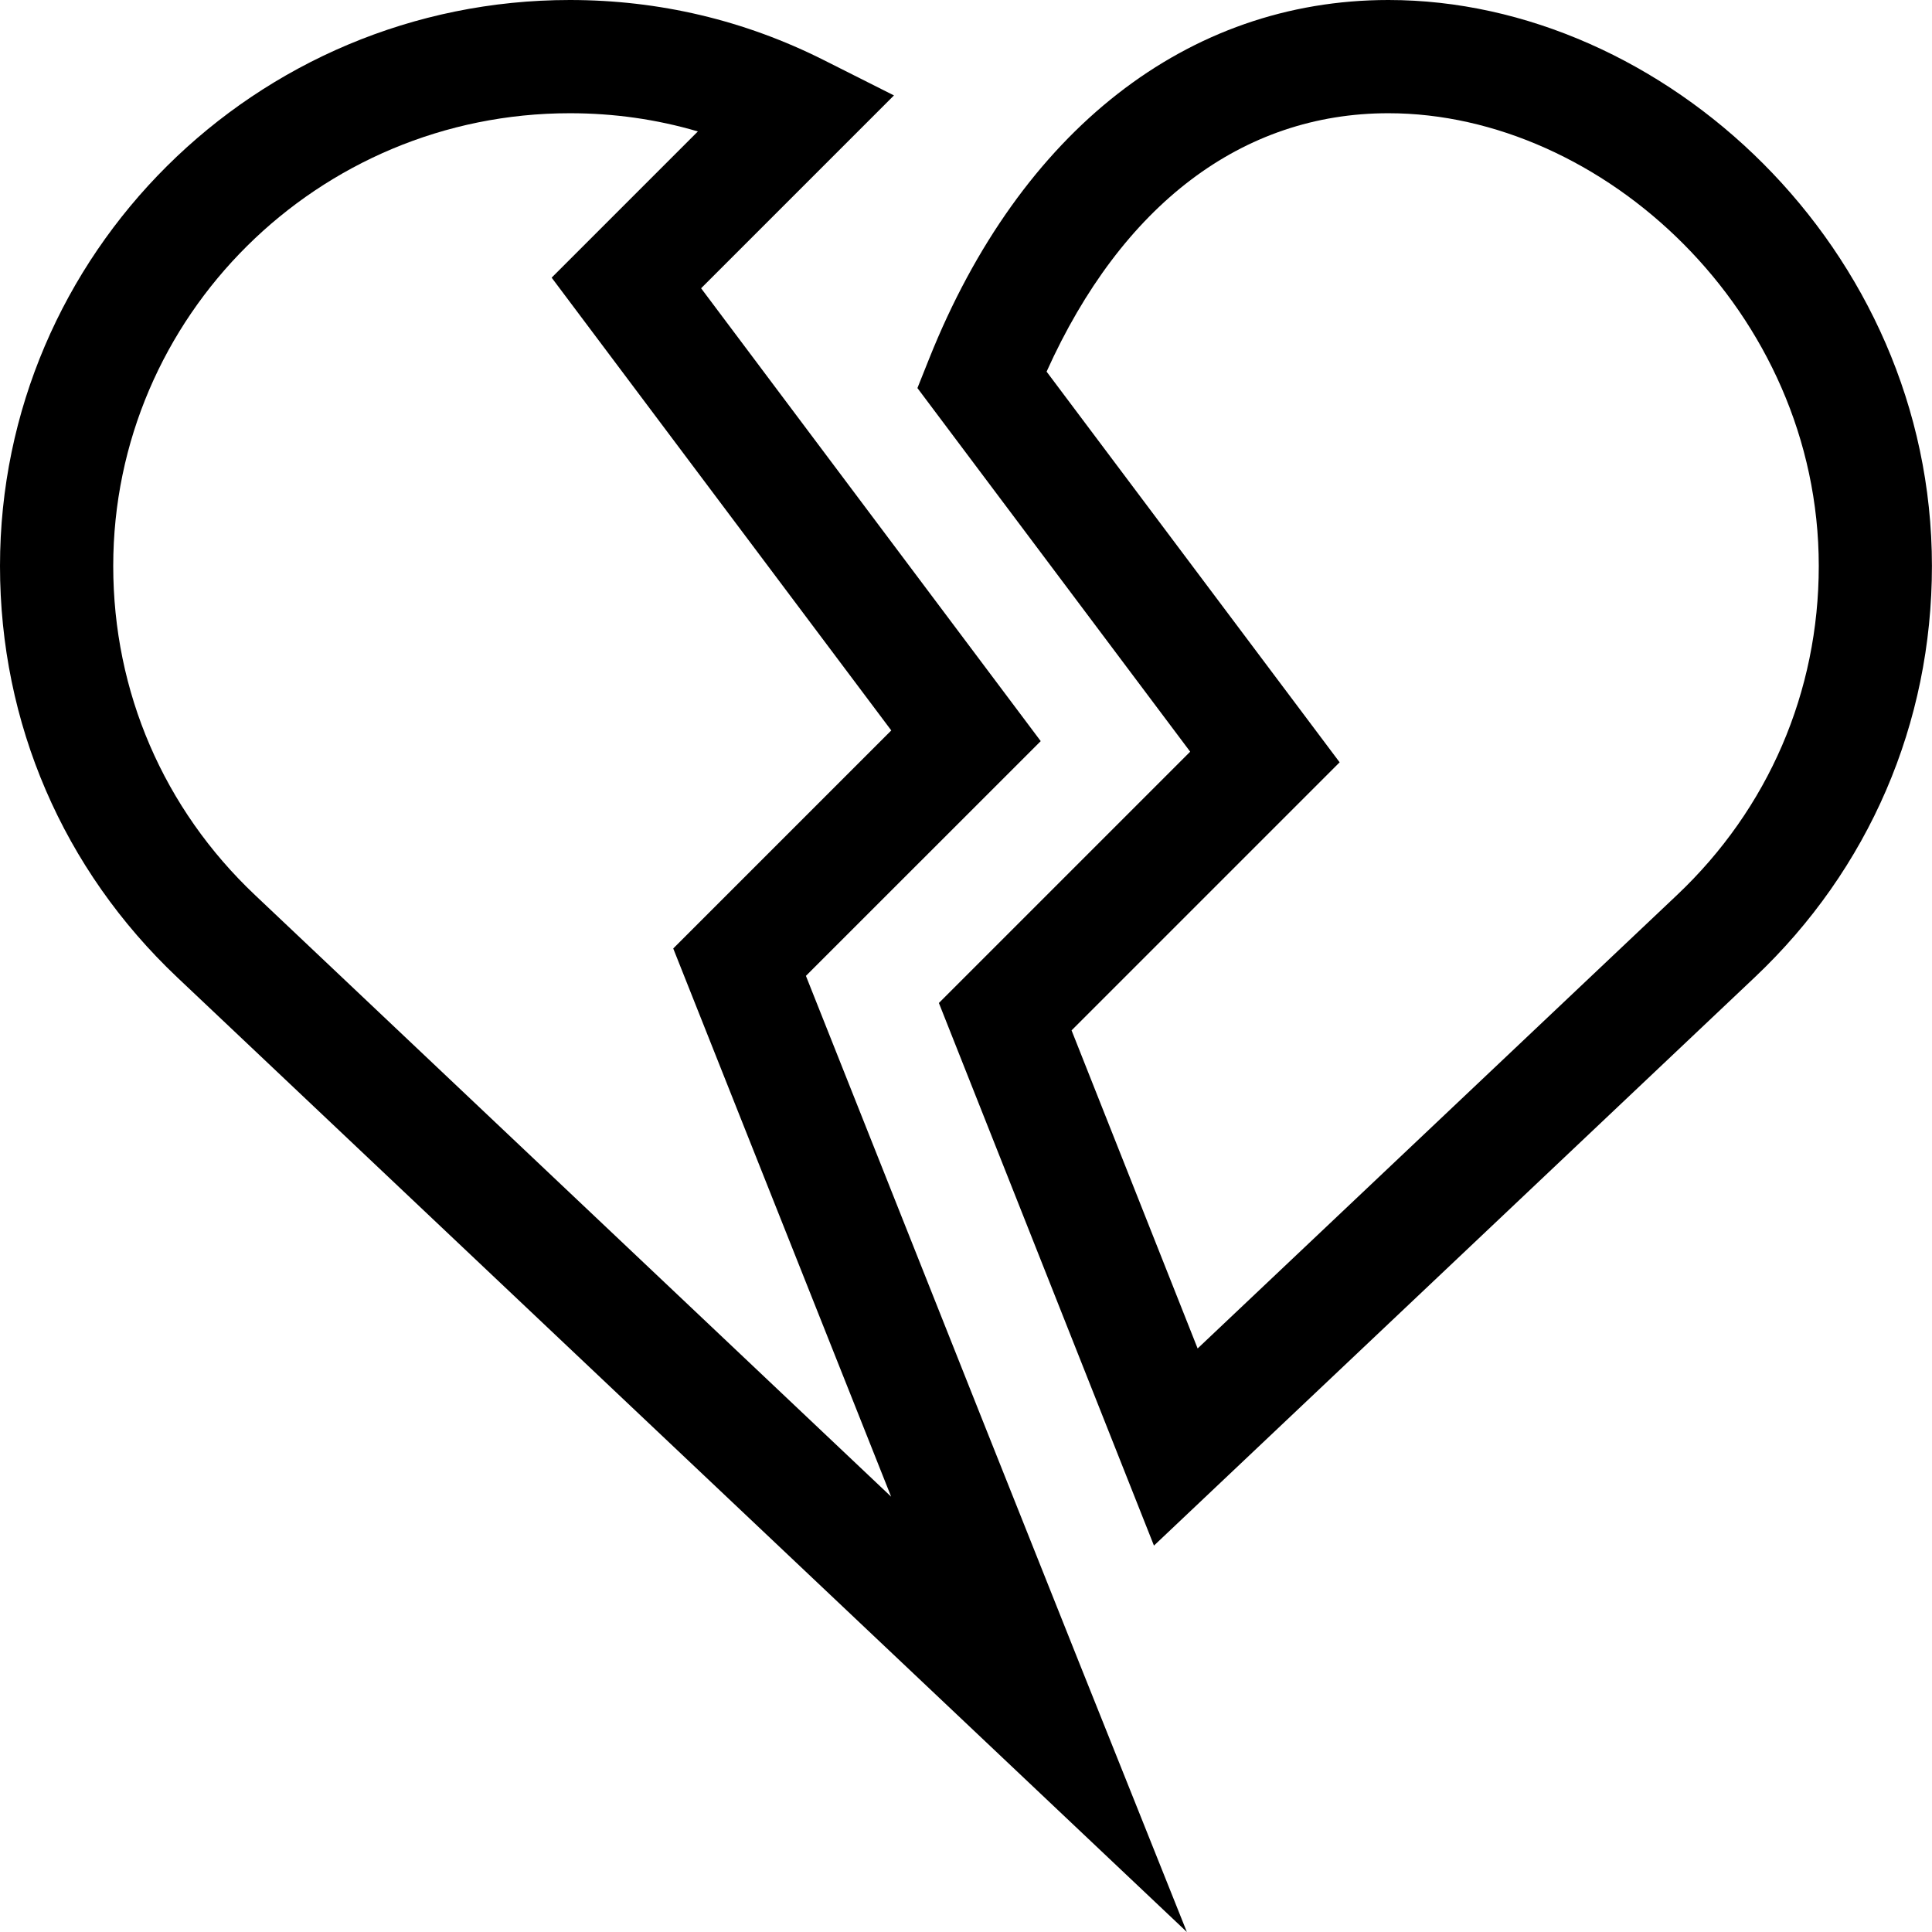 <svg width="28" height="28" viewBox="0 0 28 28" fill="none" xmlns="http://www.w3.org/2000/svg">
<g clip-path="url(#clip0_279_552)">
<path d="M2.569 14.165C2.575 14.17 17.194 27.993 17.201 28C16.006 25.003 16.04 25.124 11.68 14.143L15.083 10.741L10.161 4.178L12.956 1.383L11.943 0.873C10.794 0.294 9.554 0 8.258 0C3.705 0 0 3.68 0 8.203C0 10.482 0.913 12.599 2.569 14.165ZM8.258 1.641C8.896 1.641 9.517 1.729 10.114 1.905L7.995 4.024L12.917 10.586L9.757 13.746C9.757 13.746 11.539 18.234 12.915 21.691C8.987 17.977 3.697 12.973 3.697 12.973C2.371 11.72 1.641 10.026 1.641 8.203C1.641 4.584 4.609 1.641 8.258 1.641Z" fill="#AD8C65" style="fill:#AD8C65;fill:color(display-p3 0.678 0.549 0.396);fill-opacity:1;"/>
<path d="M20.123 0C20.122 0 20.121 0 20.12 0C17.211 0.001 14.786 1.895 13.467 5.196L13.296 5.624L17.249 10.894L13.607 14.536L16.724 22.4L25.43 14.165C27.087 12.599 27.999 10.482 27.999 8.203C27.999 3.591 24.105 0 20.123 0ZM24.303 12.973L17.357 19.543L15.53 14.933L19.415 11.048L15.168 5.386C16.258 2.967 18.004 1.641 20.121 1.641H20.123C23.214 1.641 26.359 4.511 26.359 8.203C26.359 10.026 25.629 11.72 24.303 12.973Z" fill="#AD8C65" style="fill:#AD8C65;fill:color(display-p3 0.678 0.549 0.396);fill-opacity:1;"/>
</g>
<defs>
<clipPath id="clip0_279_552">
<rect width="28" height="28" fill="white" style="fill:white;fill-opacity:1;"/>
</clipPath>
</defs>
</svg>
